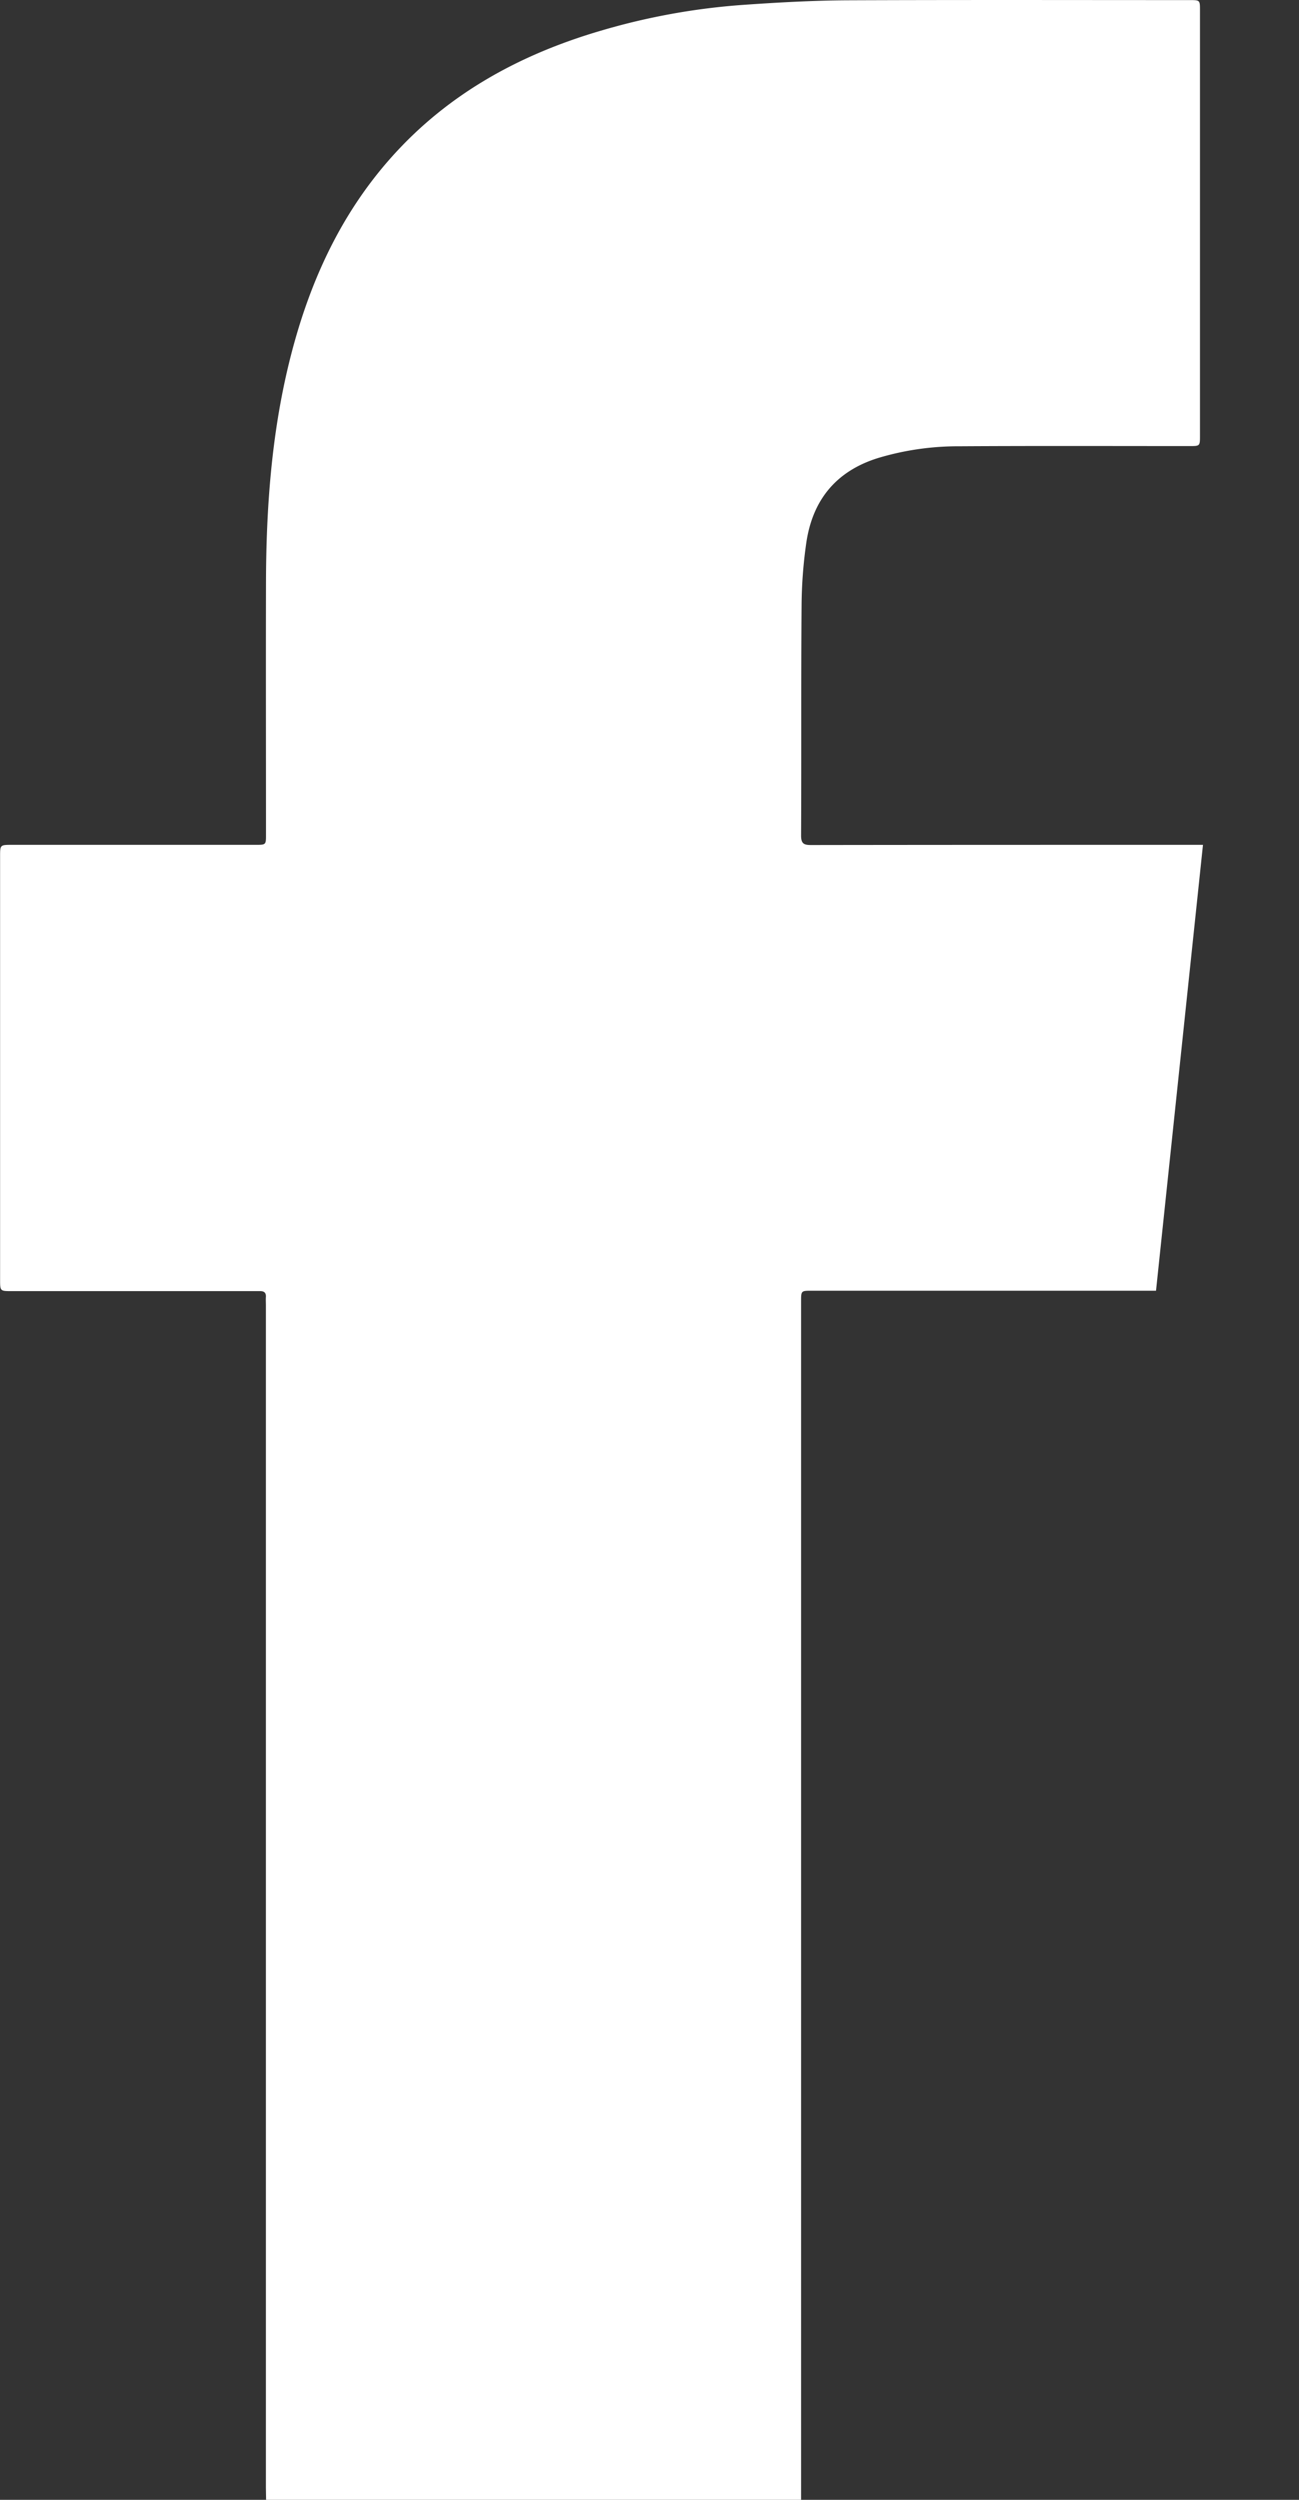 <svg xmlns="http://www.w3.org/2000/svg" width="13" height="25"><rect width="100%" height="100%" fill="#333333" stroke="none"/><path fill="#FFF" fill-rule="evenodd" d="M2.663 25l-.002-.122V13.055c0-.028-.002-.057 0-.084.003-.044-.019-.06-.06-.059H.117c-.116 0-.116 0-.116-.117v-4.23c0-.115 0-.116.118-.116h2.44c.103 0 .103 0 .103-.104 0-.841-.002-1.682 0-2.524.002-.734.054-1.464.228-2.181.187-.77.5-1.48 1.035-2.076C4.491.933 5.206.544 6.01.308a6.7 6.7 0 011.438-.26c.345-.024.691-.043 1.037-.045 1.14-.005 2.28-.002 3.419-.002.105 0 .105 0 .105.103v4.252c0 .105 0 .105-.105.105-.767 0-1.535-.003-2.302.002a2.794 2.794 0 00-.813.117c-.419.13-.655.417-.719.843a4.57 4.57 0 00-.048.638c-.006.765-.001 1.53-.005 2.295 0 .082.029.095.1.095 1.265-.002 2.53-.002 3.794-.002h.128l-.47 4.459H8.124c-.107 0-.107 0-.107.108V25H2.662z"/></svg>